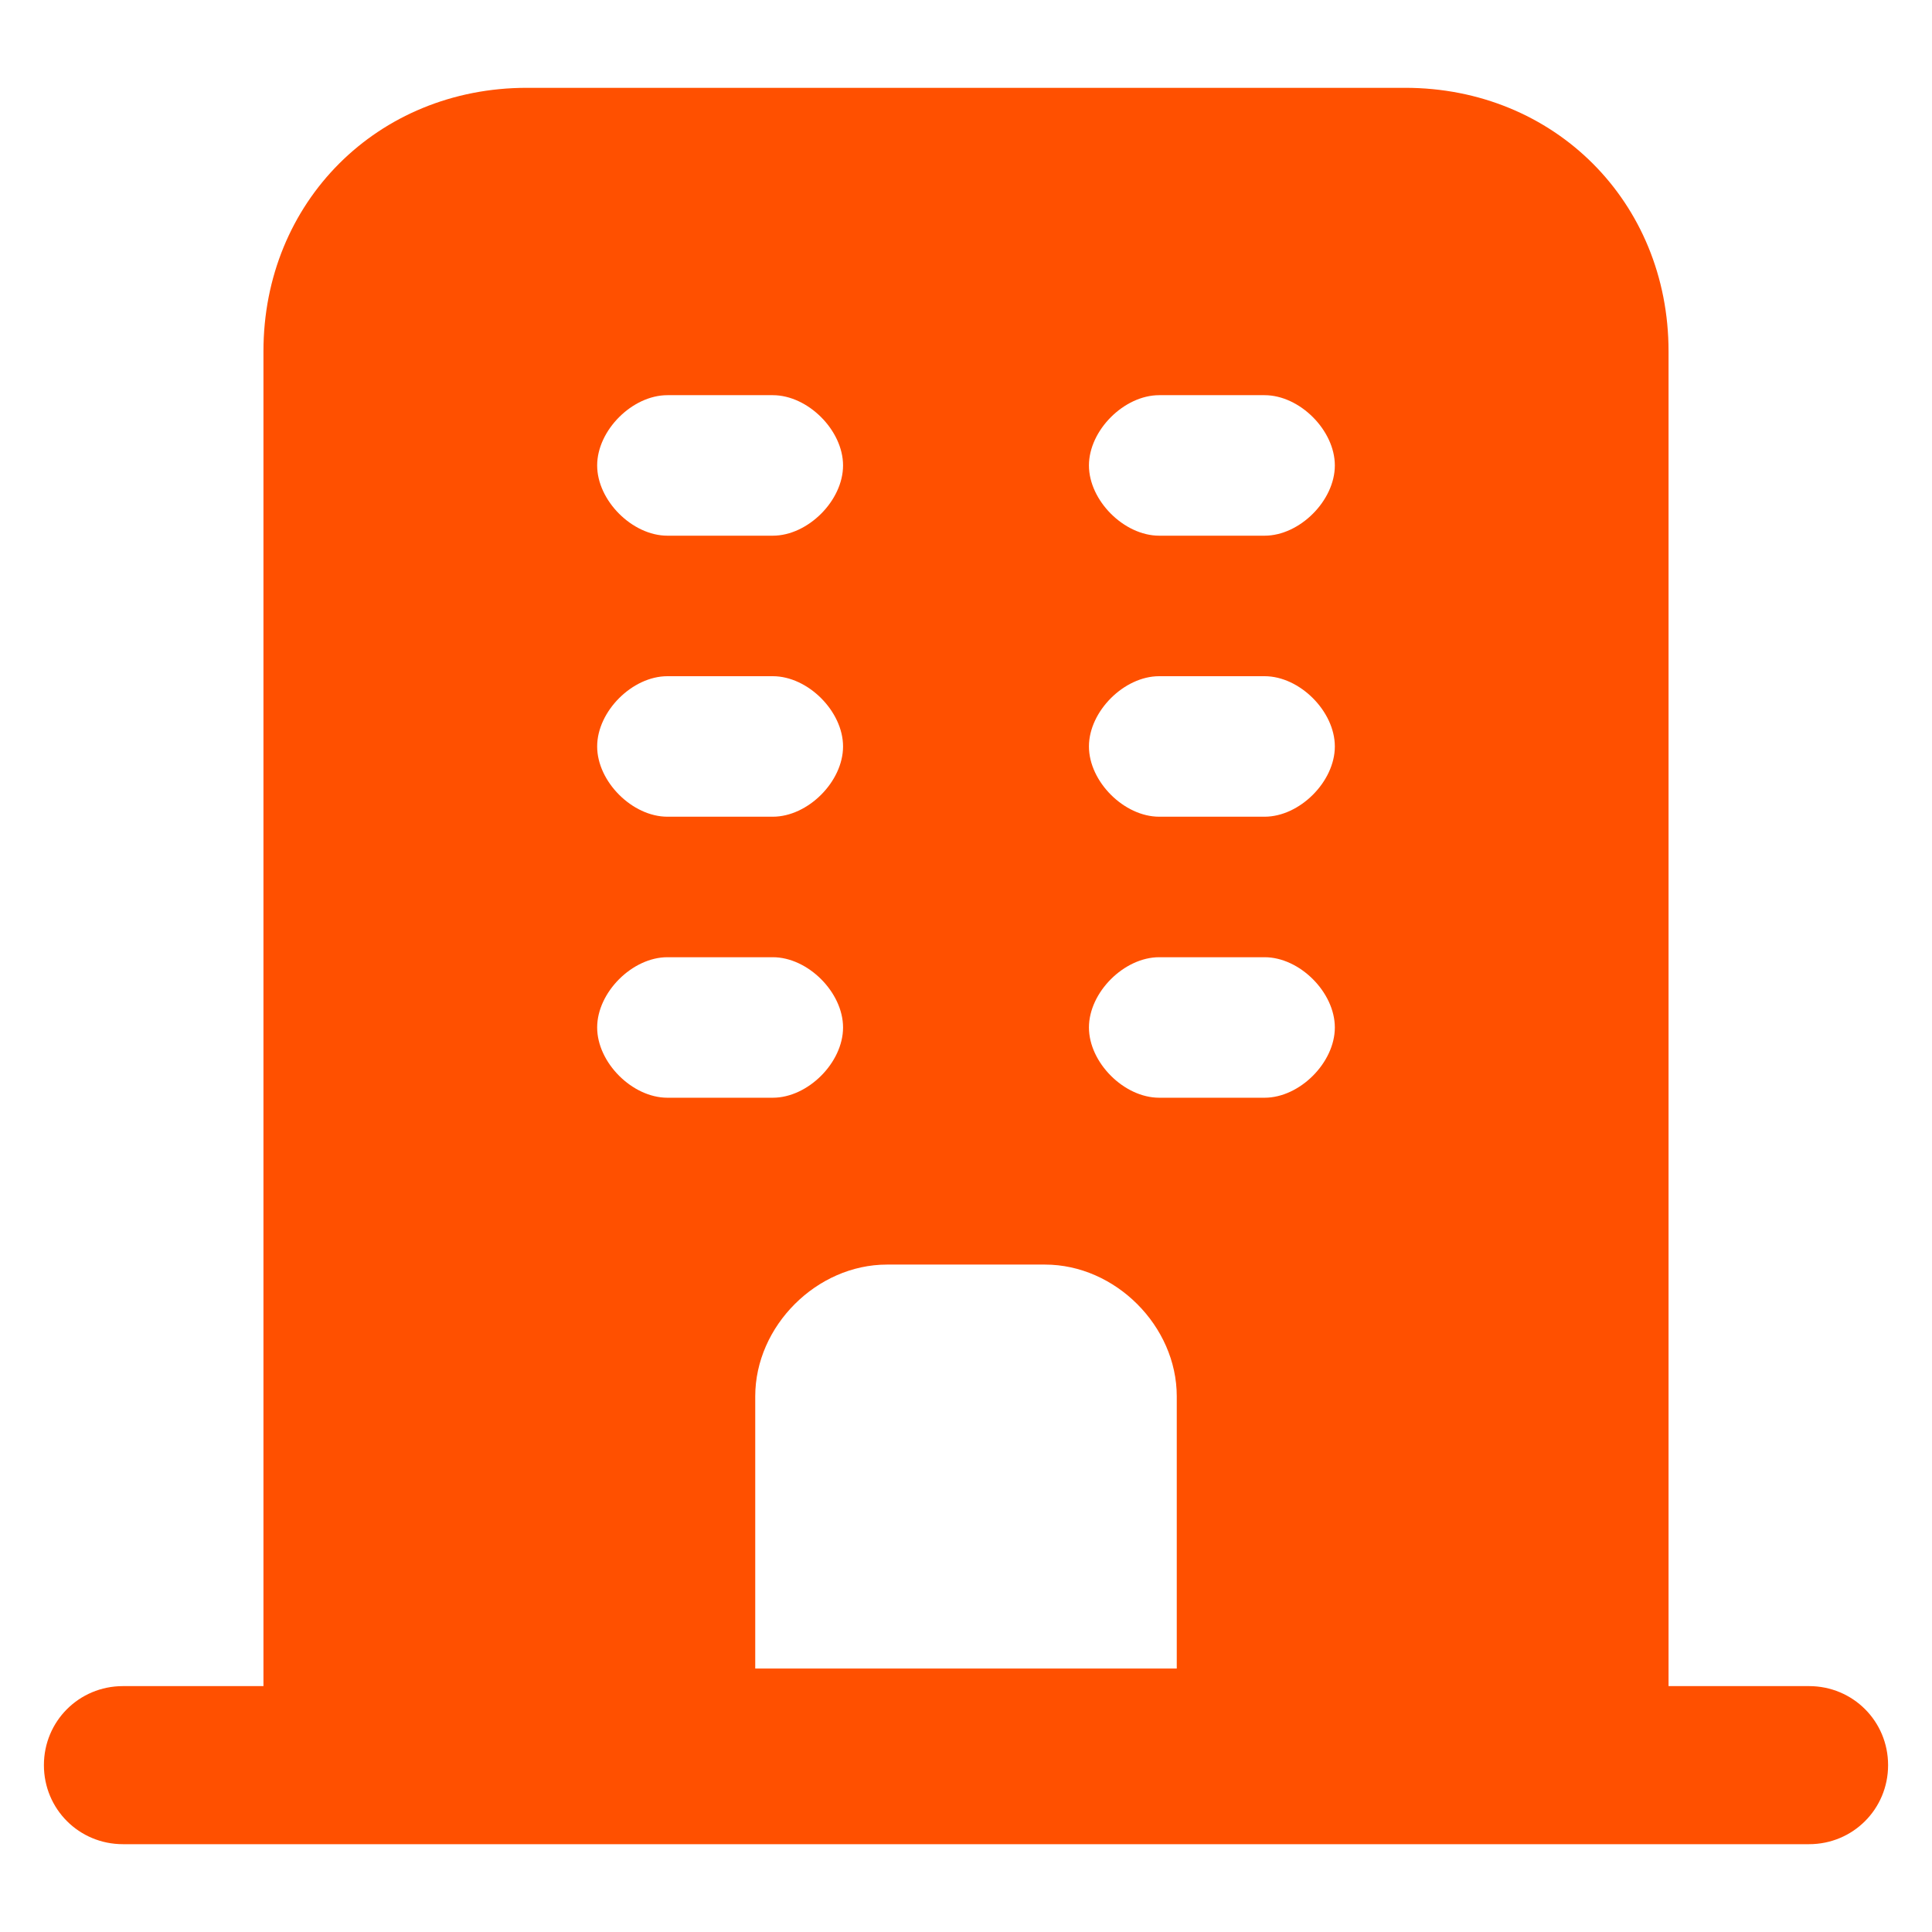 <?xml version="1.0" encoding="UTF-8"?> <svg xmlns="http://www.w3.org/2000/svg" version="1.1" viewBox="0 0 22 22" width="22" height="22"><path fill="#ff5000" d="M19,19.2V4c0-1.7-1.3-3-3-3H6c-1.7,0-3,1.3-3,3v15.2h-1.6c-.5,0-.9.4-.9.9h0c0,.5.4.9.9.9h19.2c.5,0,.9-.4.9-.9h0c0-.5-.4-.9-.9-.9h-1.6ZM13.2,4.5h1.2c.4,0,.8.4.8.8s-.4.8-.8.8h-1.2c-.4,0-.8-.4-.8-.8s.4-.8.8-.8ZM13.2,7.7h1.2c.4,0,.8.4.8.8s-.4.8-.8.8h-1.2c-.4,0-.8-.4-.8-.8s.4-.8.8-.8ZM13.2,10.9h1.2c.4,0,.8.4.8.8s-.4.8-.8.8h-1.2c-.4,0-.8-.4-.8-.8s.4-.8.8-.8ZM7.6,4.5h1.2c.4,0,.8.4.8.8s-.4.8-.8.8h-1.2c-.4,0-.8-.4-.8-.8s.4-.8.8-.8ZM7.6,7.7h1.2c.4,0,.8.4.8.8s-.4.8-.8.8h-1.2c-.4,0-.8-.4-.8-.8s.4-.8.8-.8ZM7.6,10.9h1.2c.4,0,.8.4.8.8s-.4.8-.8.8h-1.2c-.4,0-.8-.4-.8-.8s.4-.8.8-.8ZM8.6,19v-3.1c0-.8.7-1.5,1.5-1.5h1.8c.8,0,1.5.7,1.5,1.5v3.1h-4.8Z"></path></svg> 